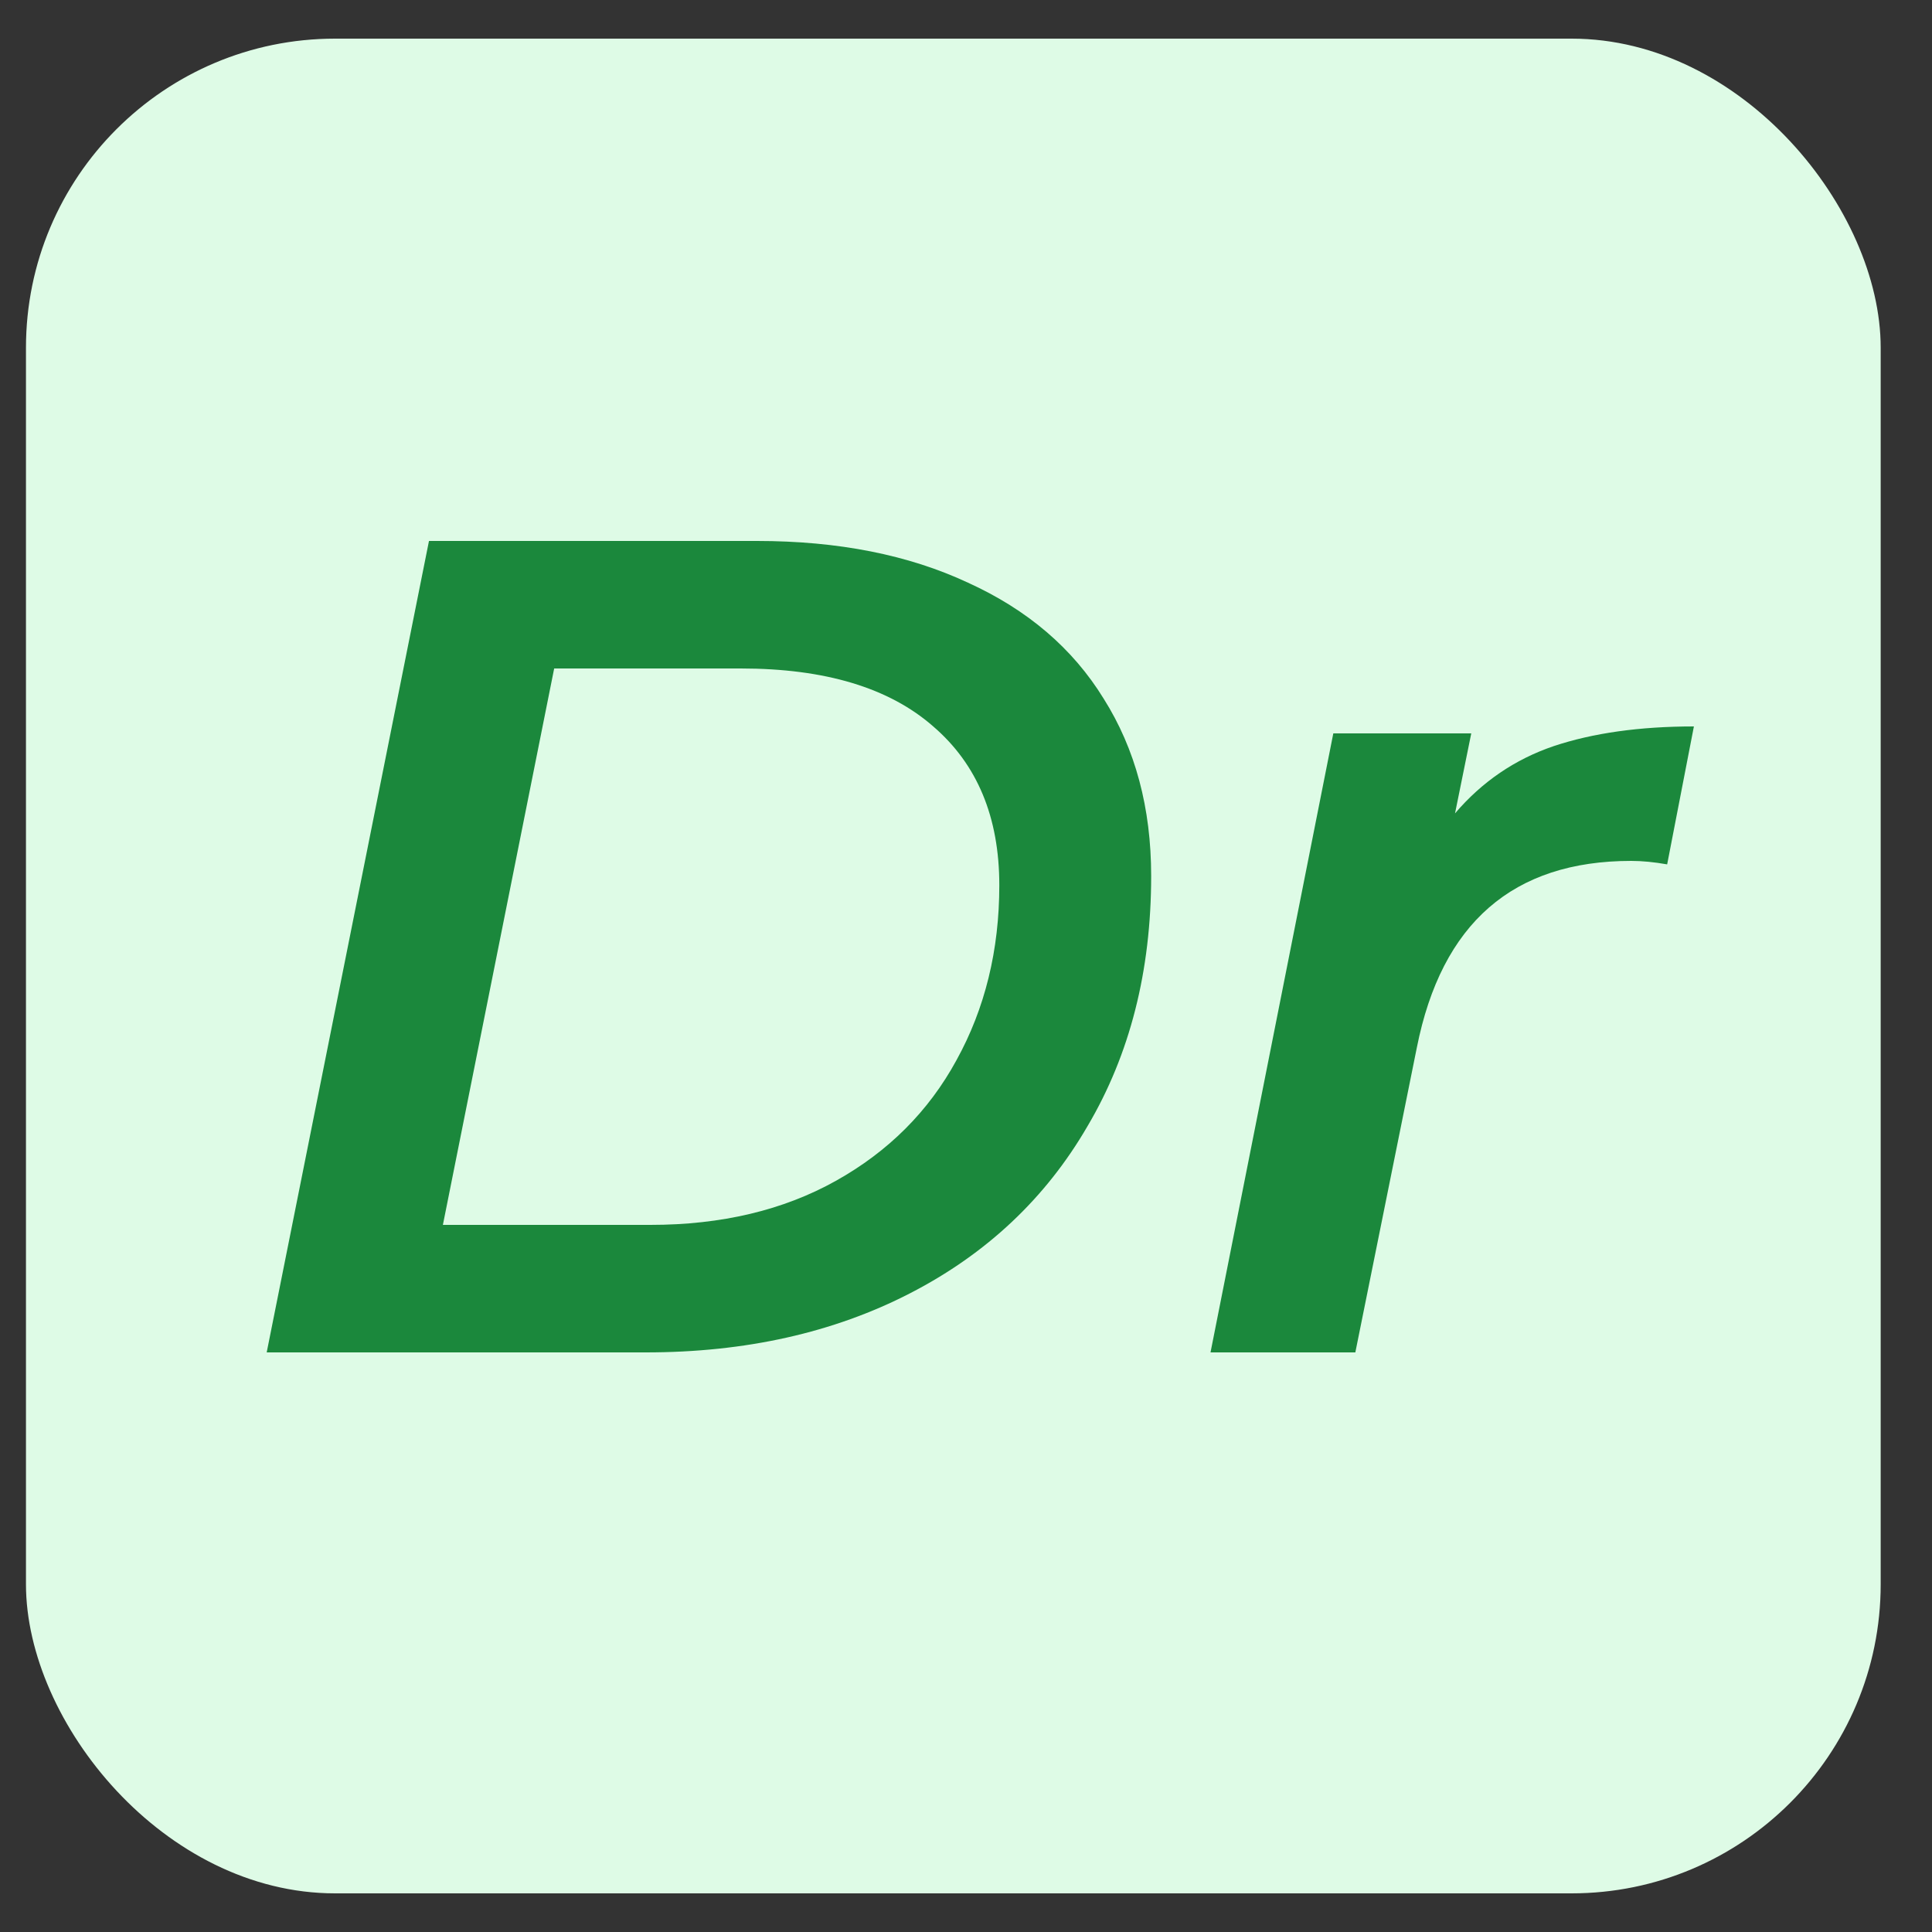 <svg width="25" height="25" viewBox="0 0 25 25" fill="none" xmlns="http://www.w3.org/2000/svg">
<rect x="0" y="0" width="25" height="25" fill="#333333" stroke="none"/>
<rect x="0.336" y="0.5" width="24" height="24" rx="4" fill="#DEFBE6"/>
<path d="M5.551 7H9.796C10.846 7 11.756 7.18 12.526 7.54C13.296 7.89 13.881 8.39 14.281 9.04C14.691 9.69 14.896 10.455 14.896 11.335C14.896 12.565 14.621 13.645 14.071 14.575C13.531 15.505 12.766 16.225 11.776 16.735C10.786 17.245 9.646 17.5 8.356 17.5H3.451L5.551 7ZM8.416 15.85C9.336 15.85 10.136 15.66 10.816 15.28C11.496 14.9 12.016 14.38 12.376 13.72C12.746 13.05 12.931 12.295 12.931 11.455C12.931 10.575 12.646 9.89 12.076 9.4C11.506 8.9 10.676 8.65 9.586 8.65H7.171L5.731 15.85H8.416ZM18.828 10.525C19.178 10.115 19.604 9.825 20.104 9.655C20.613 9.485 21.218 9.4 21.919 9.4L21.573 11.185C21.404 11.155 21.248 11.14 21.108 11.14C19.578 11.14 18.654 11.945 18.334 13.555L17.538 17.5H15.664L17.253 9.49H19.038L18.828 10.525Z" fill="#1B883C"/>
</svg>
